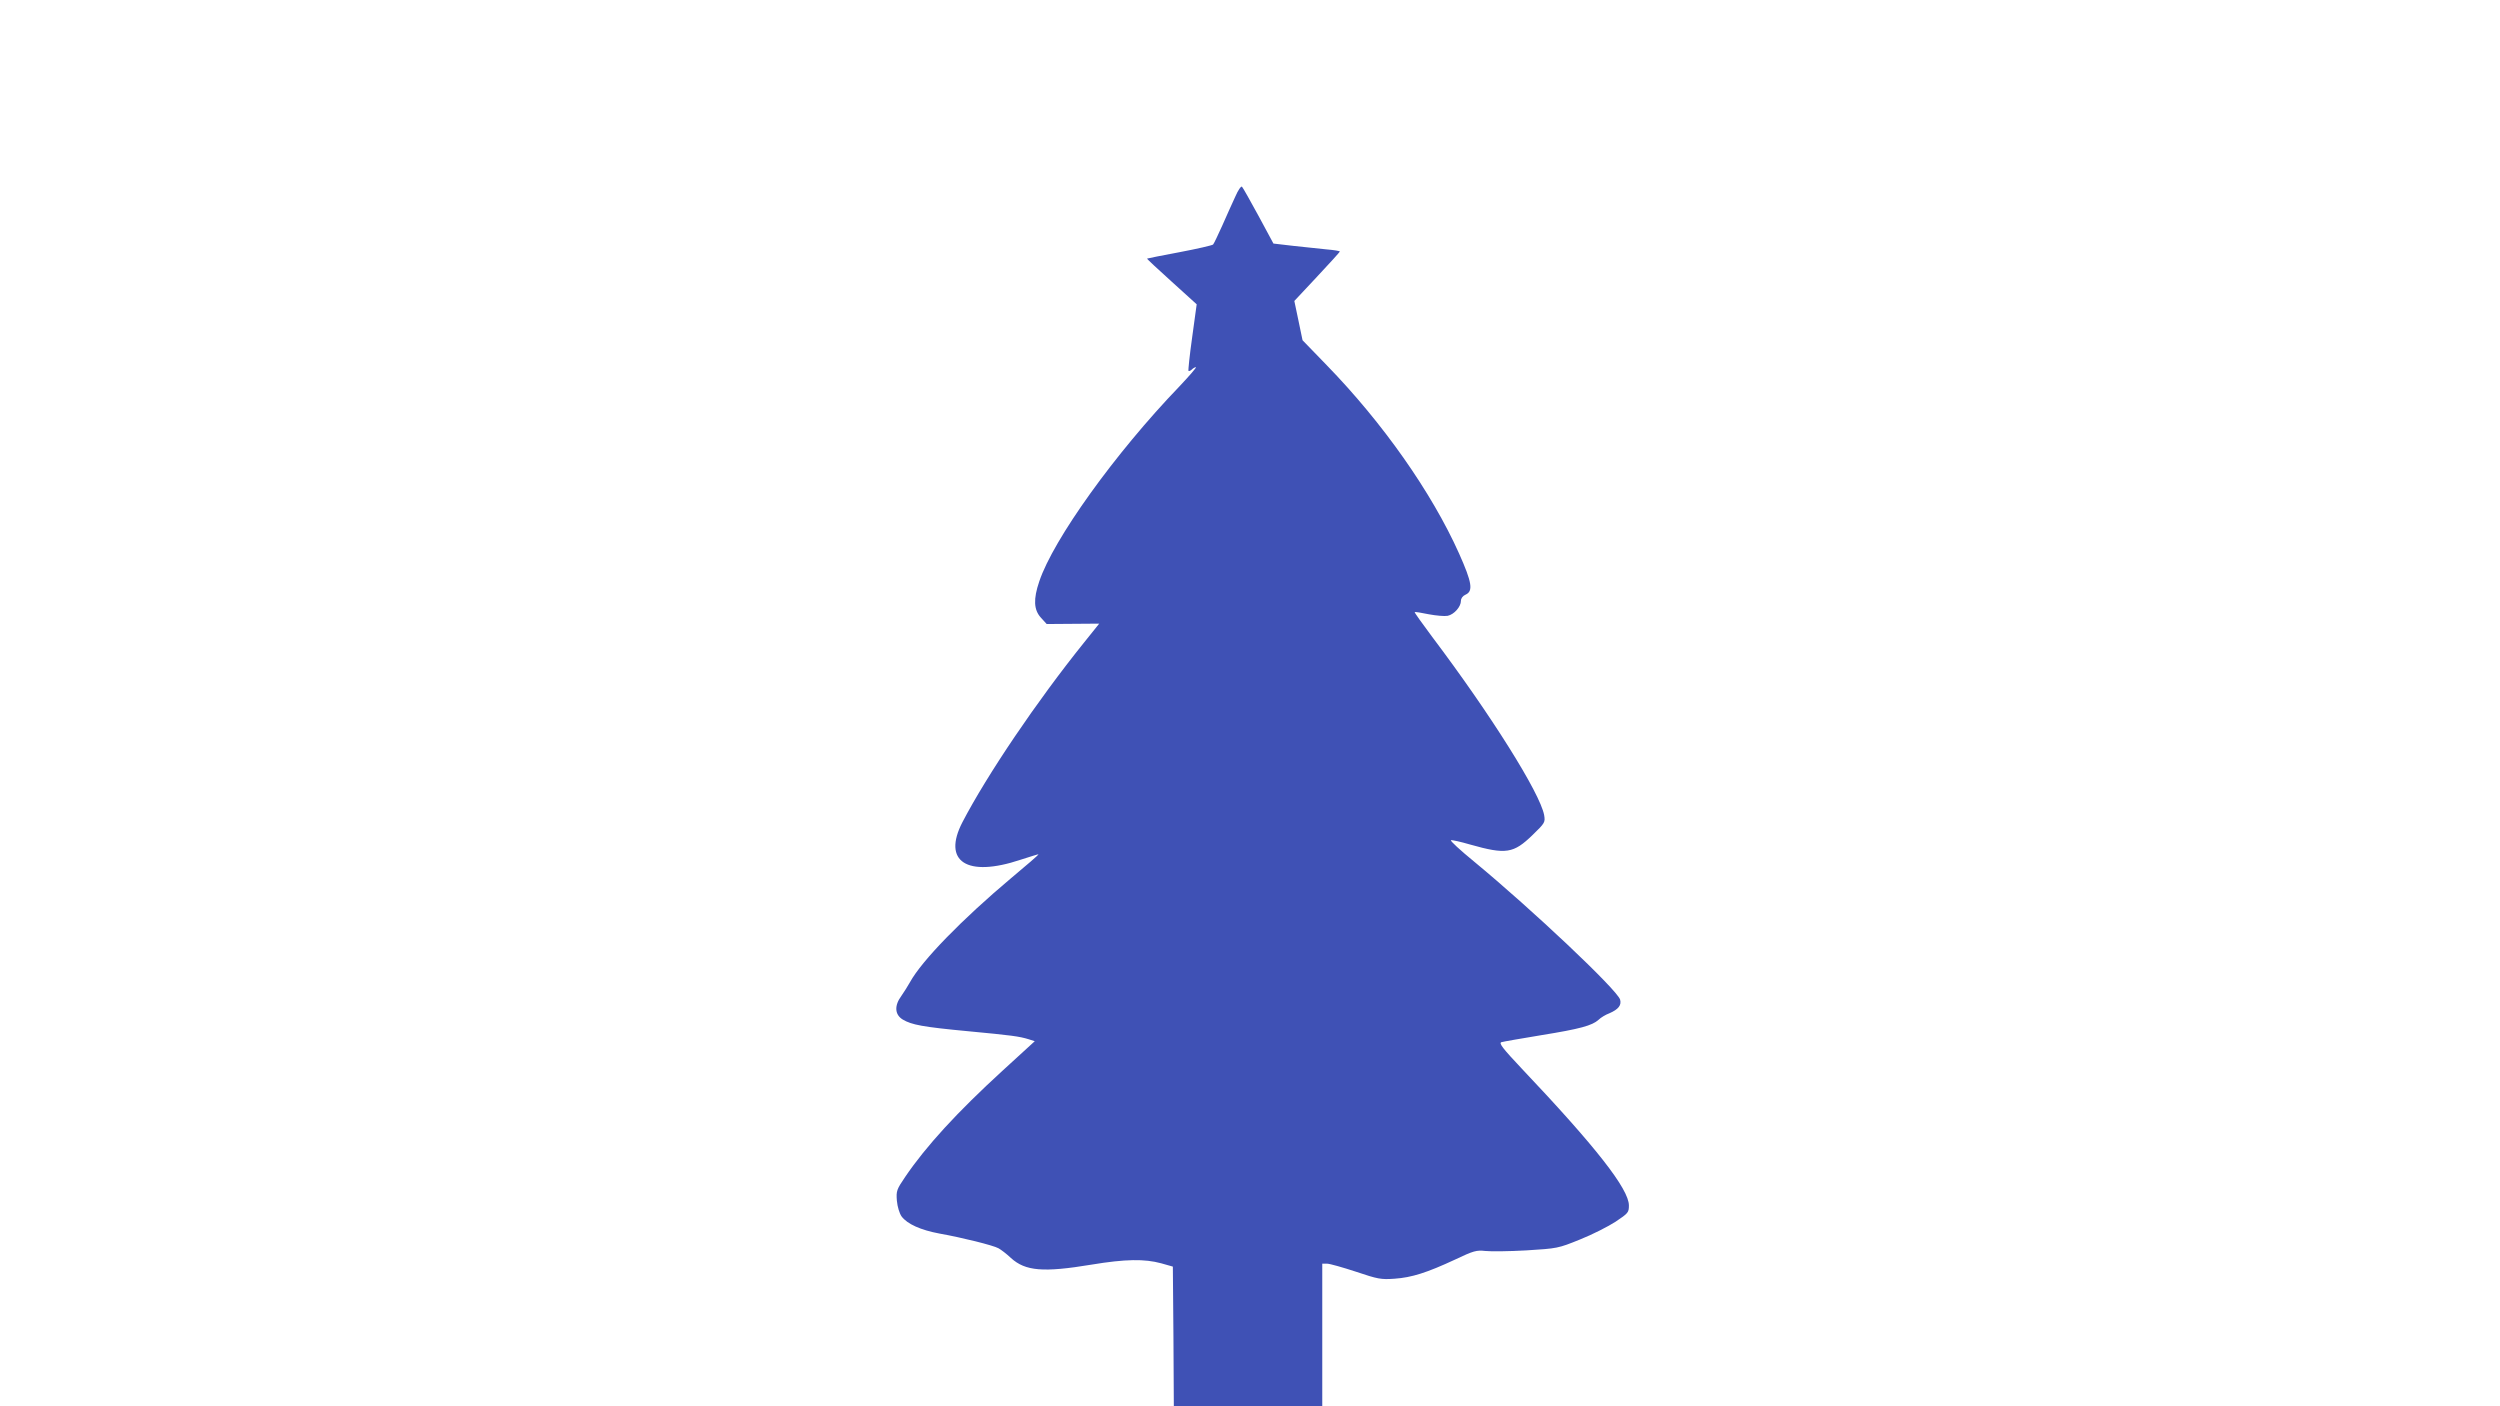 <?xml version="1.0" standalone="no"?>
<!DOCTYPE svg PUBLIC "-//W3C//DTD SVG 20010904//EN"
 "http://www.w3.org/TR/2001/REC-SVG-20010904/DTD/svg10.dtd">
<svg version="1.0" xmlns="http://www.w3.org/2000/svg"
 width="1280pt" height="720pt" viewBox="0 0 1280 720"
 preserveAspectRatio="xMidYMid meet">
<g transform="translate(0,720) scale(0.1,-0.1)"
fill="#3f51b5" stroke="none">
<path d="M6325 6194 c-15 -32 -45 -99 -67 -149 -22 -49 -43 -93 -47 -97 -4 -4
-81 -22 -171 -39 -91 -17 -166 -32 -167 -33 -2 -1 55 -54 126 -118 l128 -116
-23 -168 c-13 -92 -21 -170 -19 -173 3 -2 11 1 17 7 7 7 16 12 21 12 5 0 -33
-44 -84 -98 -331 -344 -646 -784 -718 -999 -31 -91 -28 -145 8 -185 l30 -33
134 1 135 1 -77 -96 c-243 -302 -497 -678 -623 -920 -105 -202 22 -285 297
-193 50 16 91 29 92 28 2 -2 -61 -56 -140 -122 -251 -211 -457 -422 -518 -533
-11 -20 -31 -51 -44 -70 -37 -50 -34 -96 7 -121 45 -27 102 -38 336 -60 222
-21 260 -26 309 -41 l31 -10 -164 -150 c-234 -214 -393 -388 -499 -544 -44
-65 -47 -72 -43 -123 3 -31 13 -64 24 -80 29 -39 98 -70 195 -88 113 -20 274
-60 301 -75 13 -7 42 -29 64 -50 74 -67 165 -75 412 -34 175 29 272 30 357 7
l60 -17 3 -358 2 -357 380 0 380 0 0 365 0 365 25 0 c13 0 80 -19 147 -41 113
-38 129 -41 198 -36 88 6 166 31 310 98 95 45 109 49 155 44 27 -3 122 -2 210
3 158 10 162 10 275 56 63 25 145 67 182 91 64 43 68 47 68 83 0 84 -170 301
-548 700 -98 104 -119 131 -105 136 10 3 102 19 205 36 198 32 260 49 293 79
11 11 36 26 55 33 46 20 63 41 55 70 -16 51 -449 460 -748 707 -71 58 -124
107 -118 109 6 2 50 -8 98 -22 184 -52 222 -46 320 49 64 62 65 65 59 102 -21
112 -270 510 -573 912 -51 68 -92 126 -90 127 2 2 34 -3 72 -11 37 -7 81 -11
97 -8 33 7 68 46 68 77 0 12 9 25 23 31 41 18 34 62 -33 212 -140 312 -390
668 -678 964 l-123 127 -21 101 -21 100 116 124 c65 69 117 127 117 129 0 3
-30 8 -67 11 -38 4 -114 12 -170 18 l-103 12 -76 141 c-42 77 -80 145 -85 150
-4 5 -20 -17 -34 -50z"/>
</g>
</svg>
